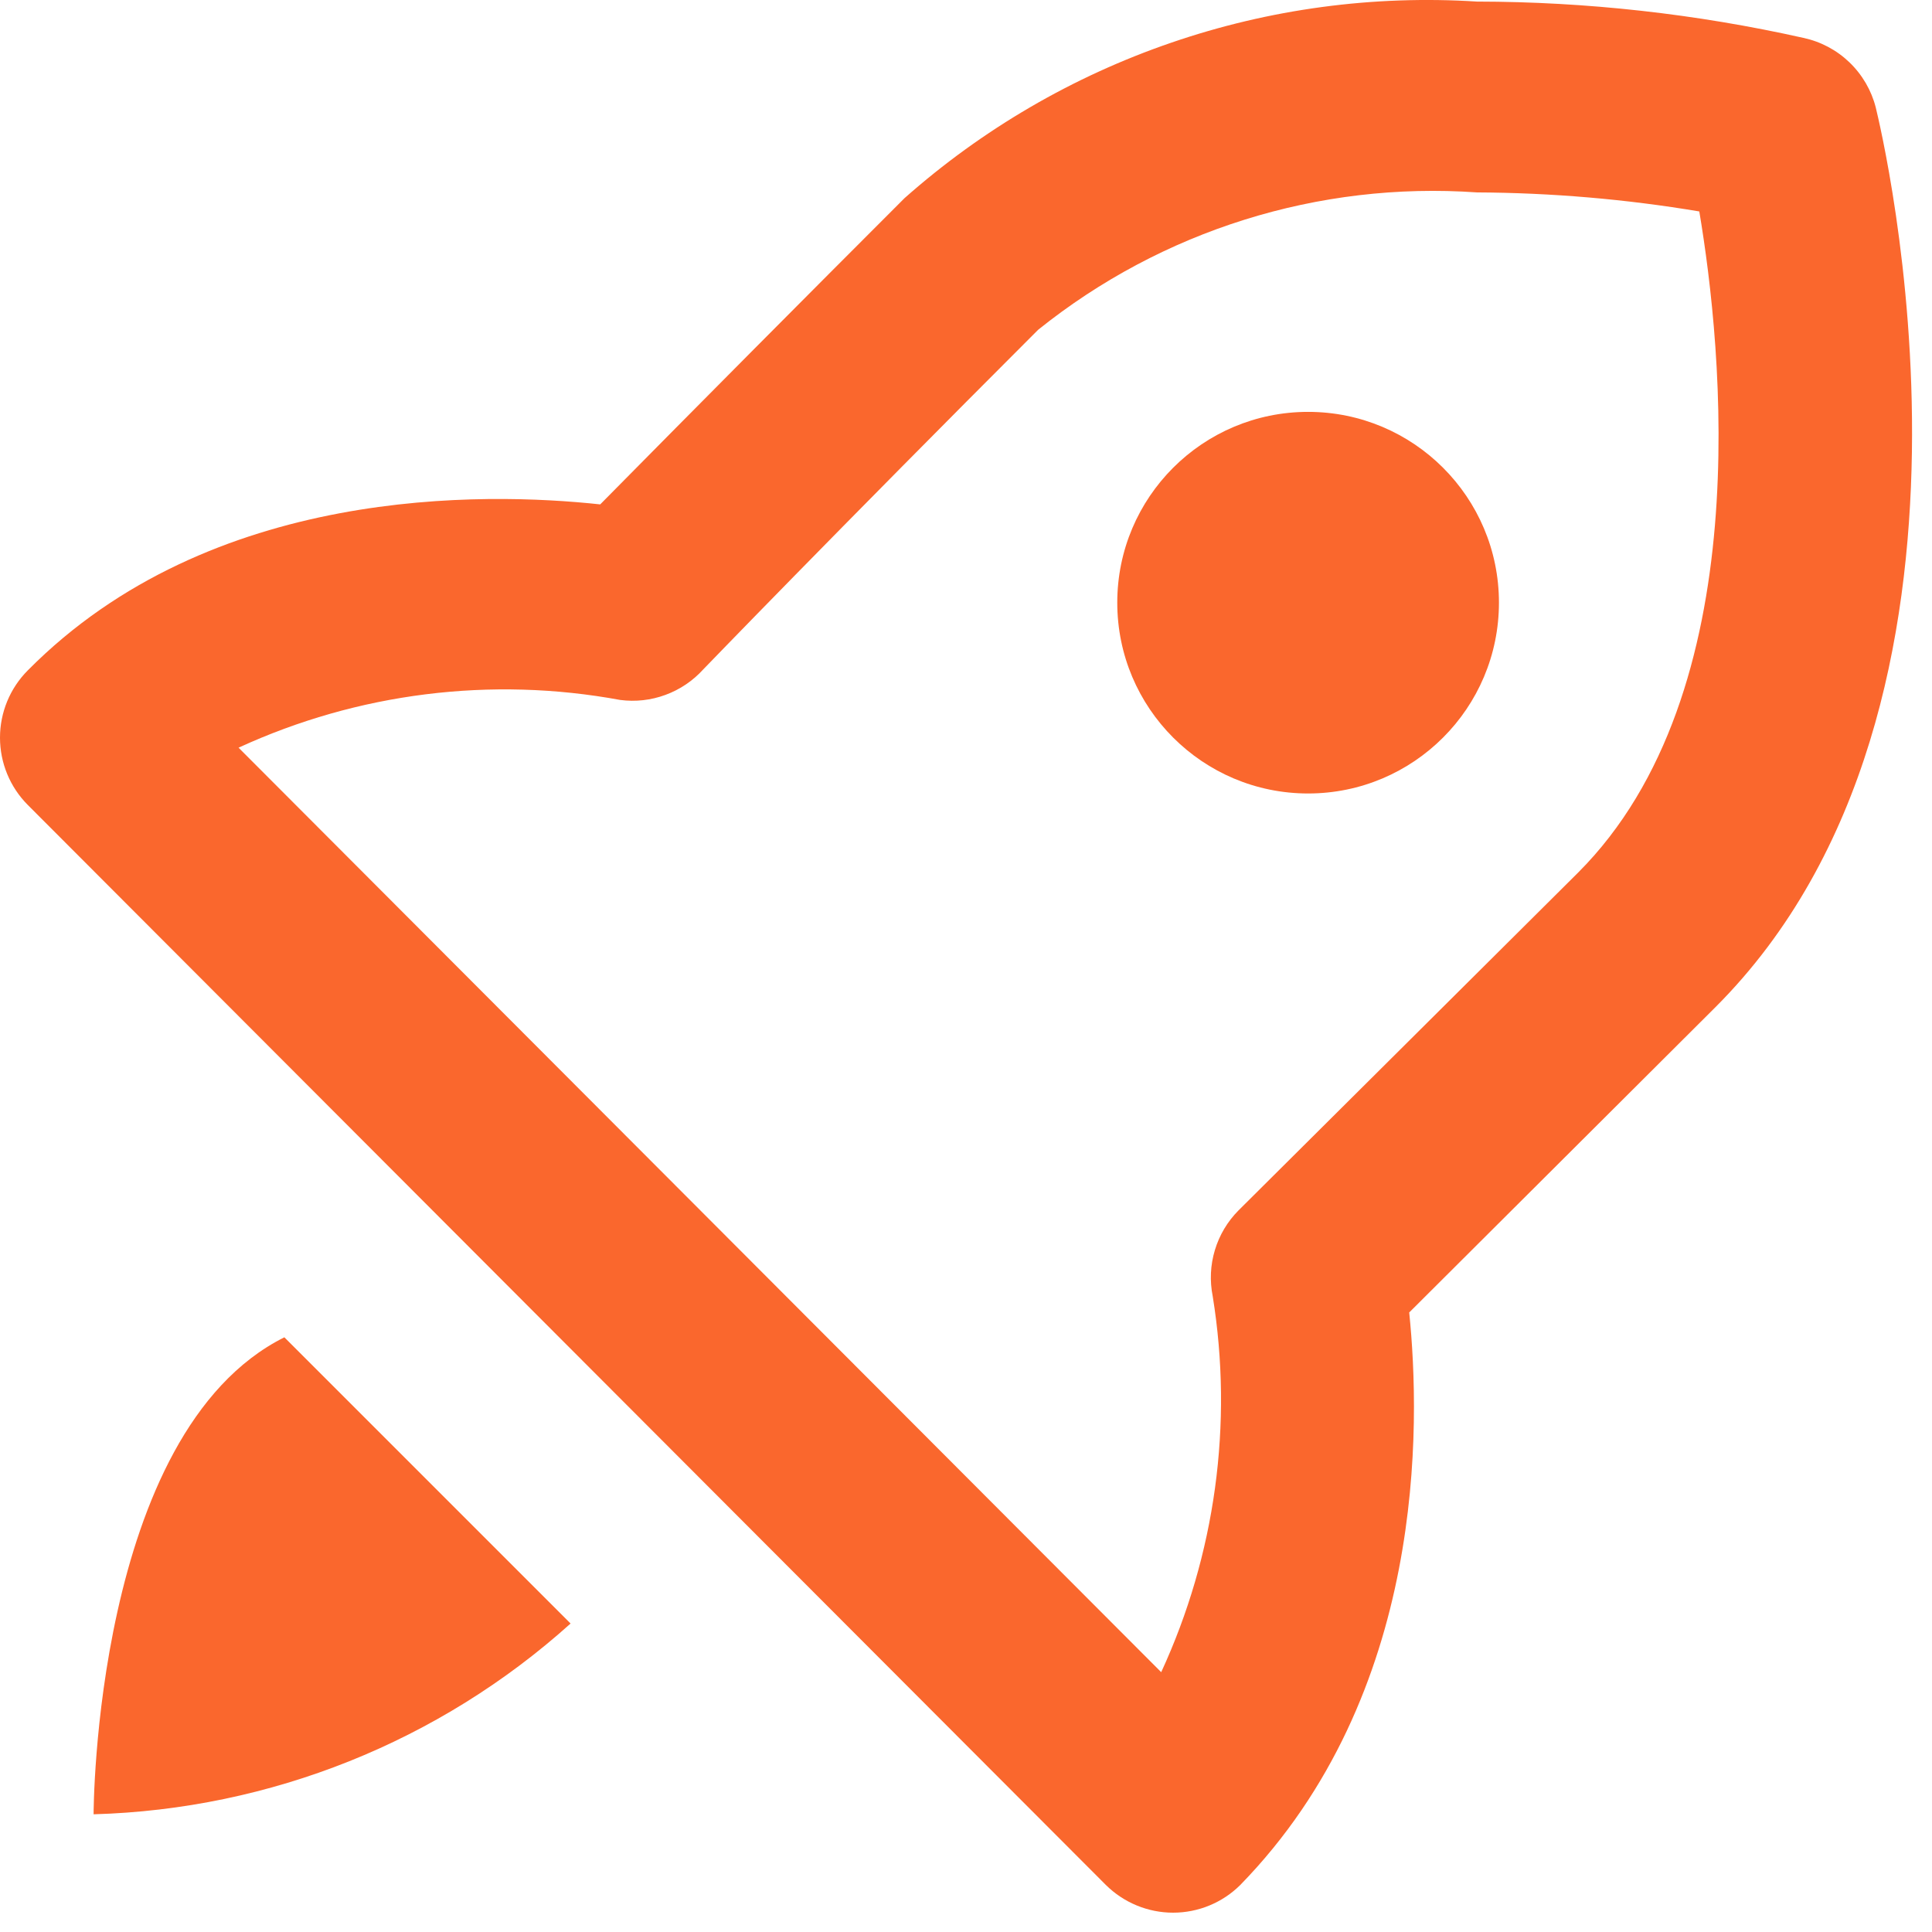 <?xml version="1.0" encoding="utf-8"?>
<svg xmlns="http://www.w3.org/2000/svg" fill="none" height="100%" overflow="visible" preserveAspectRatio="none" style="display: block;" viewBox="0 0 27 27" width="100%">
<g id="icon">
<path d="M25.201 0.529C23.704 0.194 22.175 0.024 20.641 0.022C19.192 -0.07 17.74 0.125 16.367 0.597C14.994 1.068 13.728 1.806 12.641 2.769C11.21 4.2 9.792 5.627 8.388 7.049C6.774 6.875 2.948 6.782 0.388 9.369C0.139 9.619 0 9.957 0 10.309C0 10.661 0.139 10.999 0.388 11.249L15.454 26.342C15.704 26.59 16.042 26.73 16.394 26.73C16.747 26.73 17.085 26.59 17.334 26.342C19.934 23.675 19.854 19.916 19.694 18.342L23.974 14.075C28.228 9.822 26.294 1.835 26.214 1.502C26.153 1.262 26.025 1.043 25.846 0.871C25.667 0.699 25.444 0.581 25.201 0.529ZM22.054 12.195L17.308 16.916C17.154 17.071 17.041 17.261 16.978 17.471C16.915 17.68 16.905 17.901 16.948 18.116C17.236 19.899 16.985 21.728 16.228 23.369L3.334 10.449C5.001 9.682 6.864 9.449 8.668 9.782C8.881 9.81 9.098 9.786 9.3 9.711C9.502 9.637 9.683 9.515 9.828 9.355C9.828 9.355 11.694 7.422 14.508 4.609C16.238 3.22 18.428 2.534 20.641 2.689C21.682 2.694 22.721 2.783 23.748 2.955C24.068 4.862 24.574 9.675 22.054 12.195Z" fill="#FA672D"/>
<path d="M18.281 11.089C19.754 11.089 20.948 9.895 20.948 8.422C20.948 6.949 19.754 5.756 18.281 5.756C16.808 5.756 15.614 6.949 15.614 8.422C15.614 9.895 16.808 11.089 18.281 11.089Z" fill="#FA672D"/>
<path d="M3.974 18.689C1.308 20.022 1.308 25.355 1.308 25.355C3.776 25.285 6.139 24.34 7.974 22.689L3.974 18.689Z" fill="#FA672D"/>
</g>
</svg>